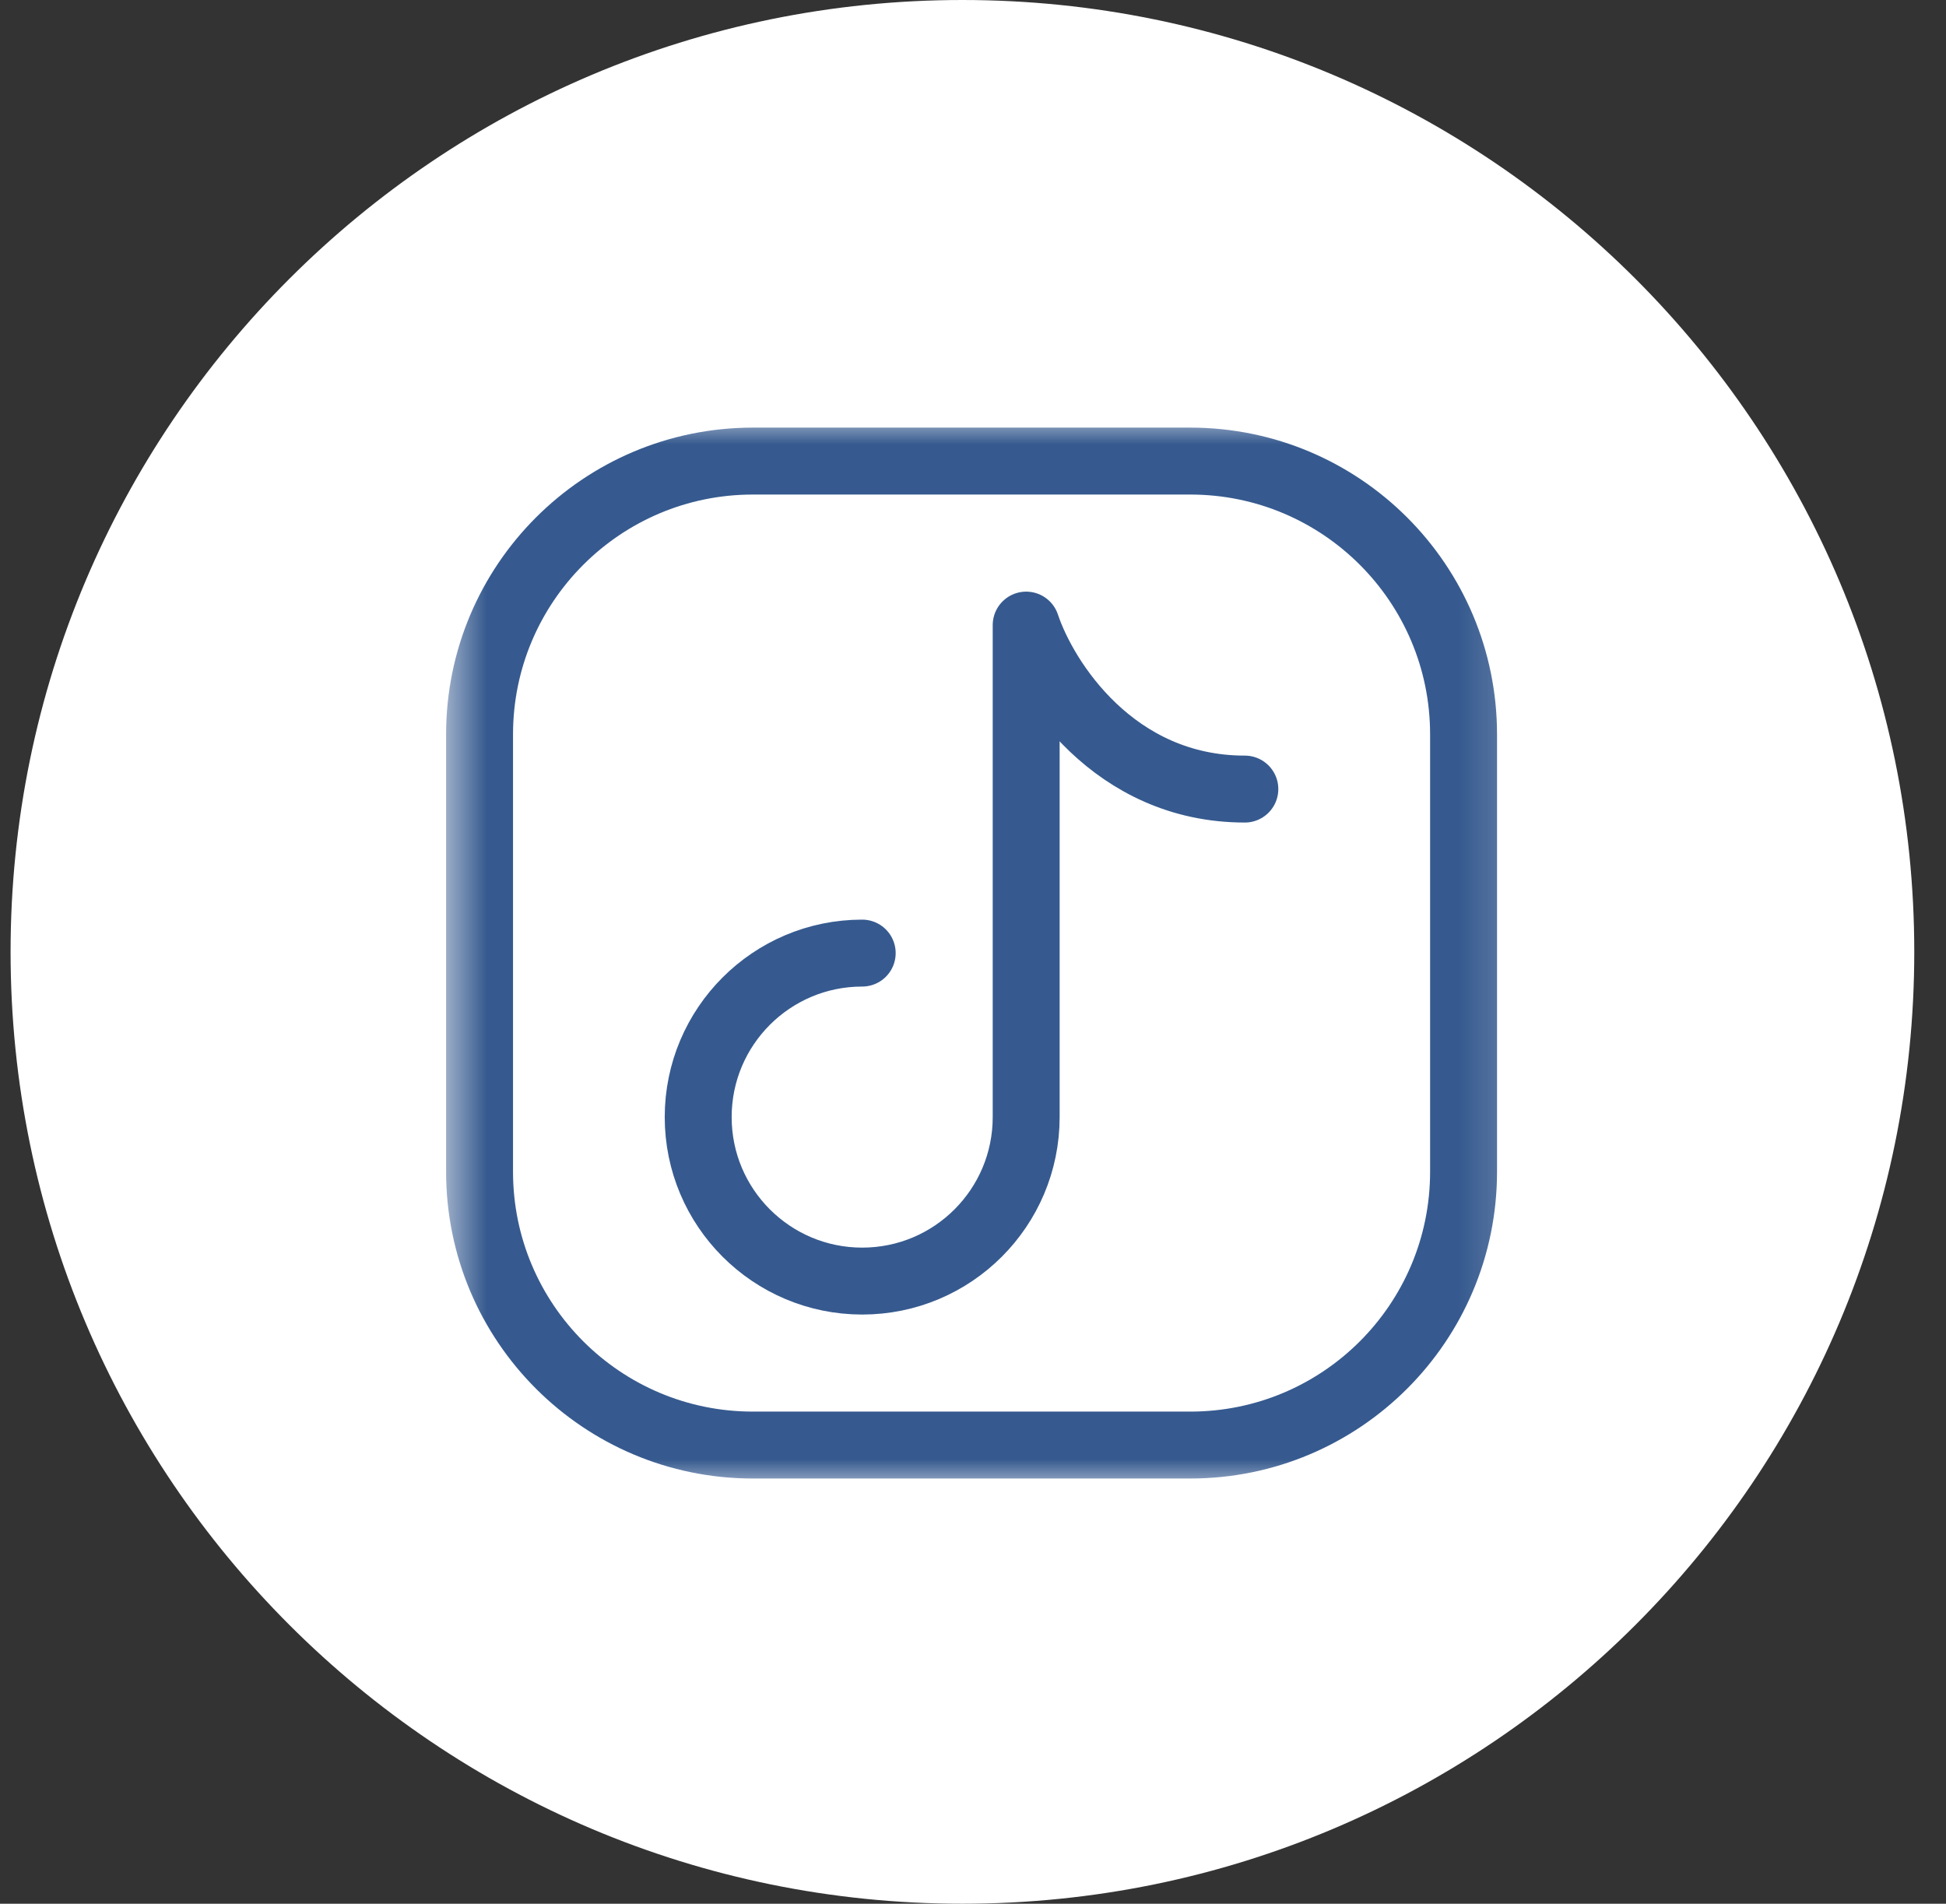 <?xml version="1.0" encoding="UTF-8"?> <svg xmlns="http://www.w3.org/2000/svg" width="46" height="45" viewBox="0 0 46 45" fill="none"><rect x="0" y="0" width="46" height="45" fill="#333333" stroke="none"/><path fill-rule="evenodd" clip-rule="evenodd" d="M0.25 22.5C0.25 10.074 10.324 0 22.75 0C35.176 0 45.25 10.074 45.25 22.5C45.25 34.926 35.176 45 22.75 45C10.324 45 0.25 34.926 0.25 22.5Z" fill="white"></path><g clip-path="url(#clip0_1038_1969)"><mask id="mask0_1038_1969" style="mask-type:luminance" maskUnits="userSpaceOnUse" x="10" y="9" width="26" height="27"><path d="M35.836 9.844H10.524V35.156H35.836V9.844Z" fill="white"></path></mask><g mask="url(#mask0_1038_1969)"><path d="M34.596 17.36V27.697C34.596 31.266 31.703 34.158 28.135 34.158H17.797C14.229 34.158 11.336 31.266 11.336 27.697V17.36C11.336 13.791 14.229 10.899 17.797 10.899H28.135C31.703 10.899 34.596 13.791 34.596 17.36Z" stroke="#365A8F" stroke-width="1.582" stroke-linecap="round" stroke-linejoin="round"></path><path d="M20.381 22.529C18.24 22.529 16.504 24.265 16.504 26.406C16.504 28.547 18.24 30.282 20.381 30.282C22.522 30.282 24.257 28.547 24.257 26.406V14.776C24.688 16.068 26.325 18.652 29.426 18.652" stroke="#365A8F" stroke-width="1.582" stroke-linecap="round" stroke-linejoin="round"></path></g></g><defs><clipPath id="clip0_1038_1969"><rect width="25.312" height="25.312" fill="white" transform="translate(10.524 9.844)"></rect></clipPath></defs></svg> 